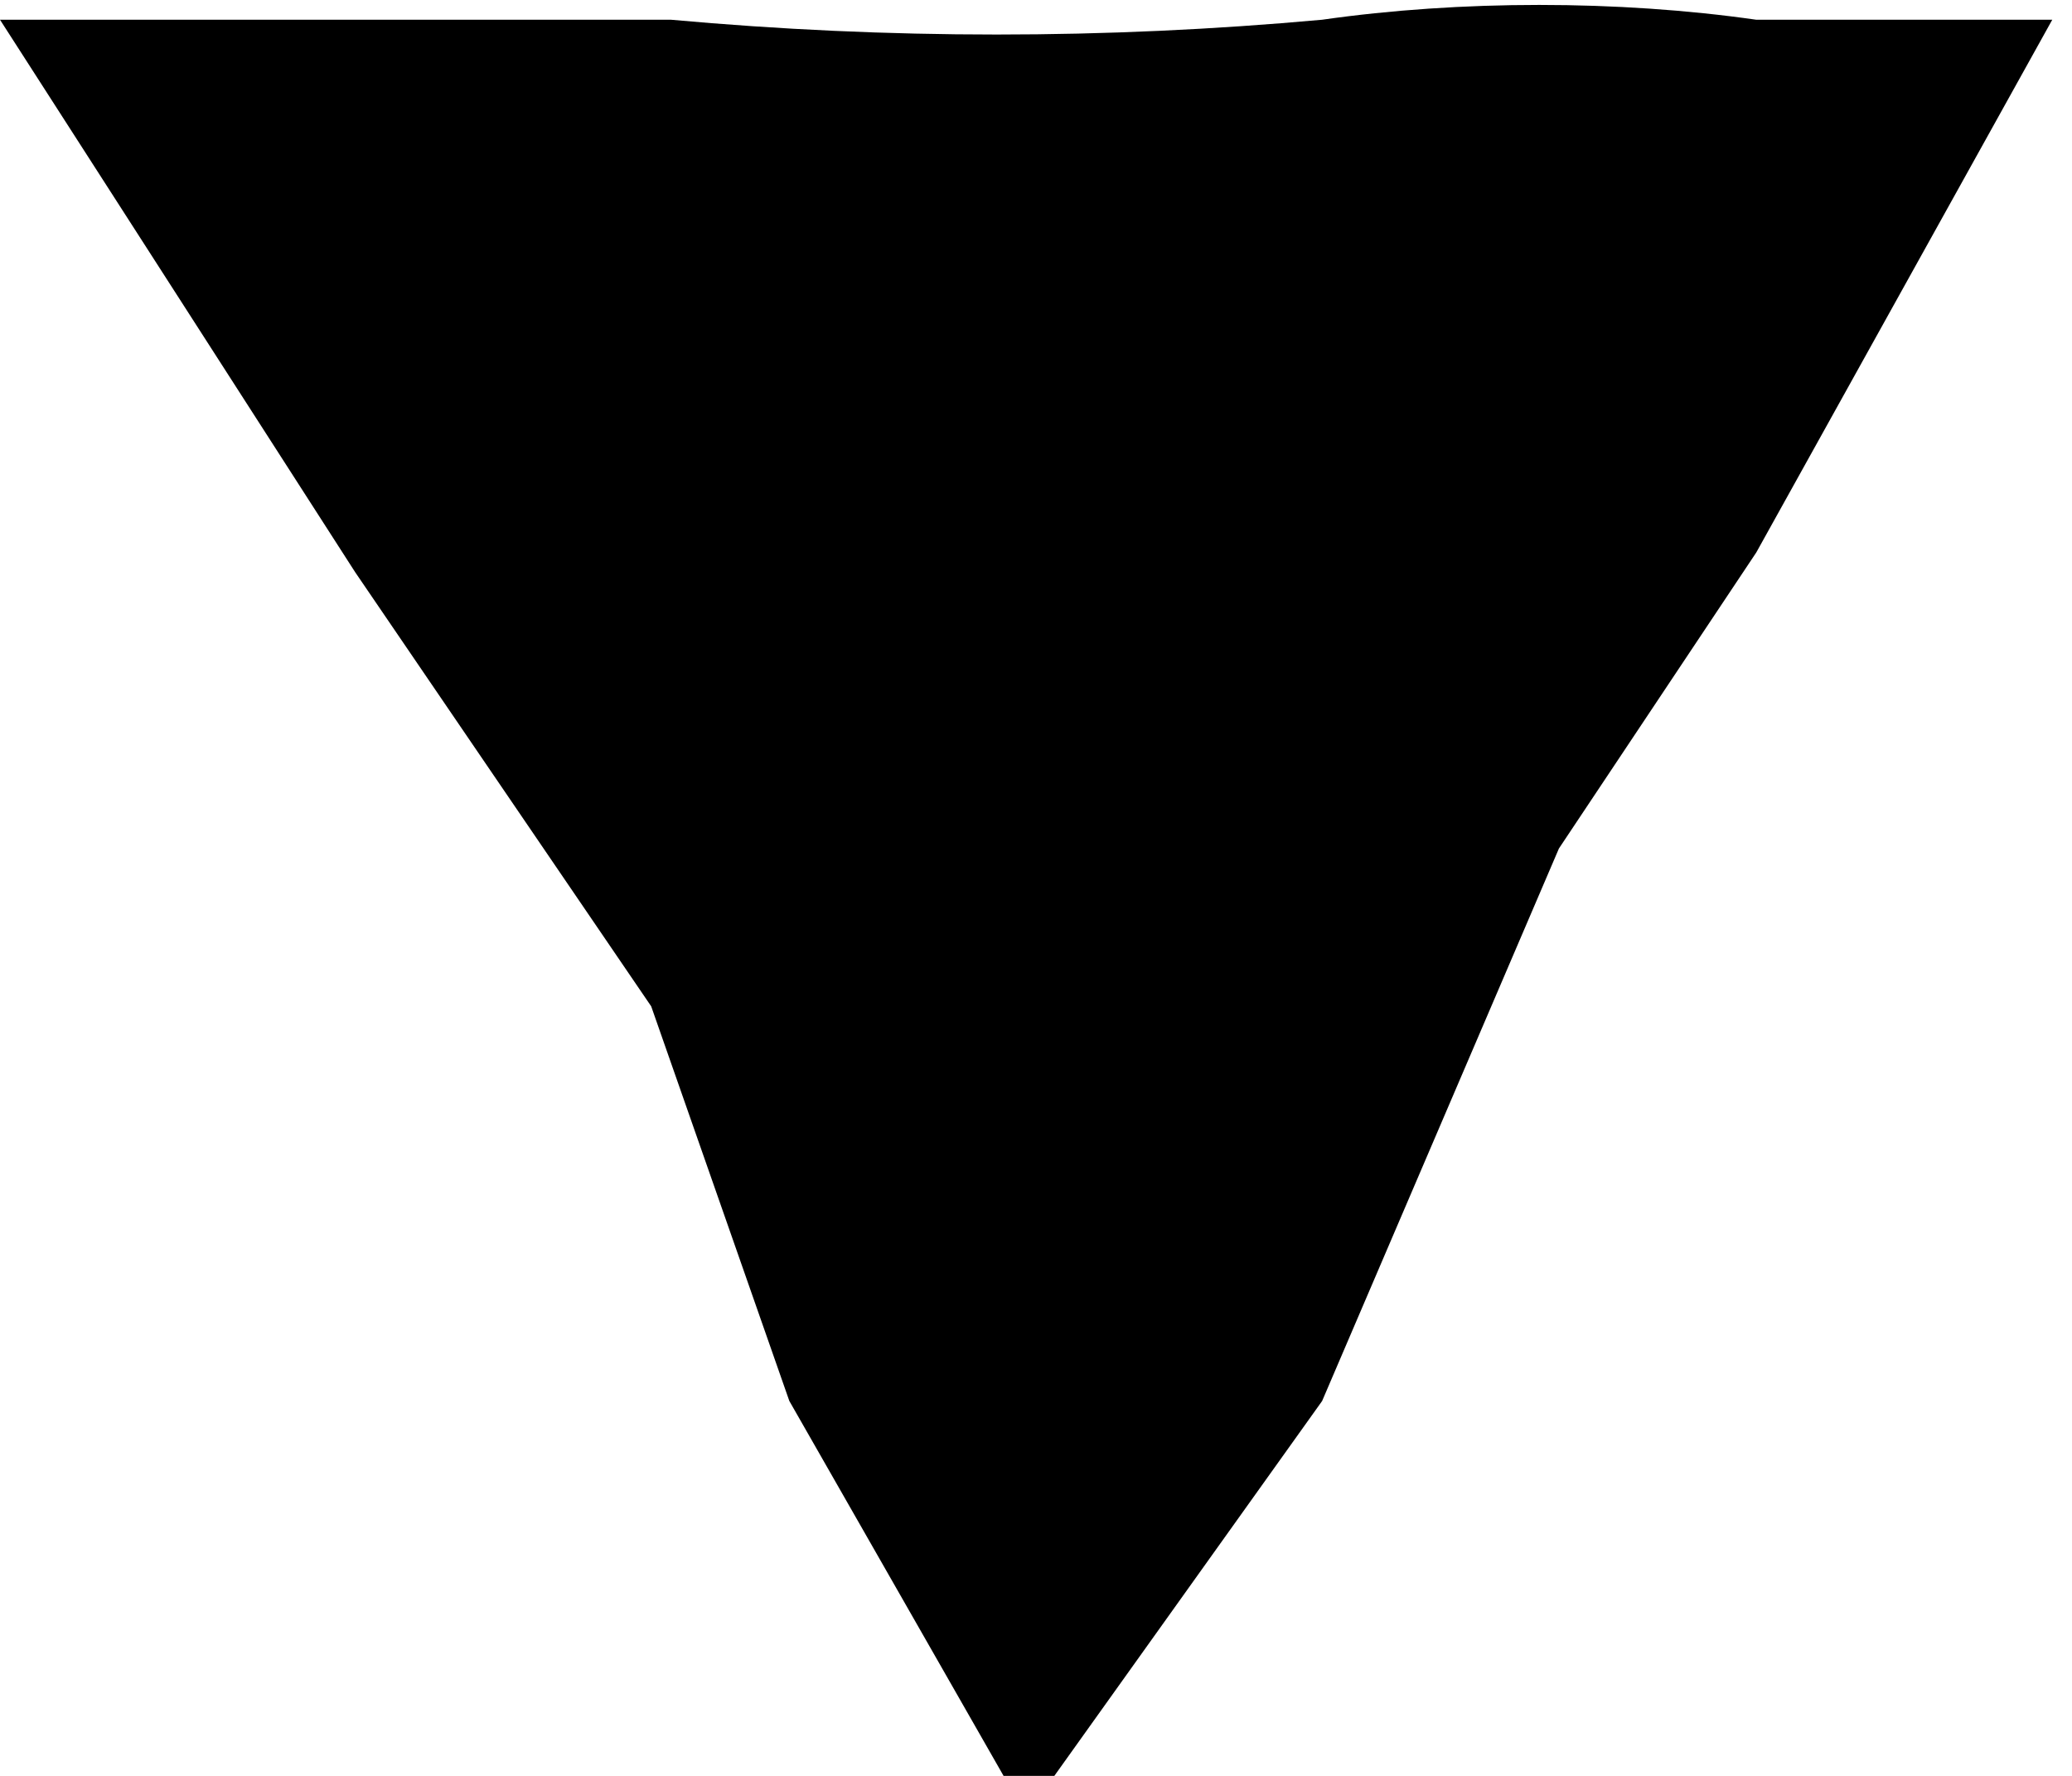 <?xml version="1.0" encoding="utf-8"?>
<!-- Generator: Adobe Illustrator 17.1.0, SVG Export Plug-In . SVG Version: 6.00 Build 0)  -->
<!DOCTYPE svg PUBLIC "-//W3C//DTD SVG 1.1//EN" "http://www.w3.org/Graphics/SVG/1.1/DTD/svg11.dtd">
<svg version="1.1" id="Calque_1" xmlns="http://www.w3.org/2000/svg" xmlns:xlink="http://www.w3.org/1999/xlink" x="0px" y="0px"
	 viewBox="35.3 35.7 10.5 9" enable-background="new 35.3 35.7 10.5 9" xml:space="preserve">
<g id="Play" transform="translate(-80 -716)">
	<path id="Tracé_431" d="M115.3,751.8c0,0,3,0,3.4,0c1.1,0.1,2.2,0.1,3.3,0c0.7-0.1,1.5-0.1,2.2,0h1.5l-1.5,2.7l-1,1.5l-1.2,2.8
		l-1.5,2.1l-1.2-2.1l-0.7-2l-1.5-2.2L115.3,751.8z"/>
</g>
</svg>
